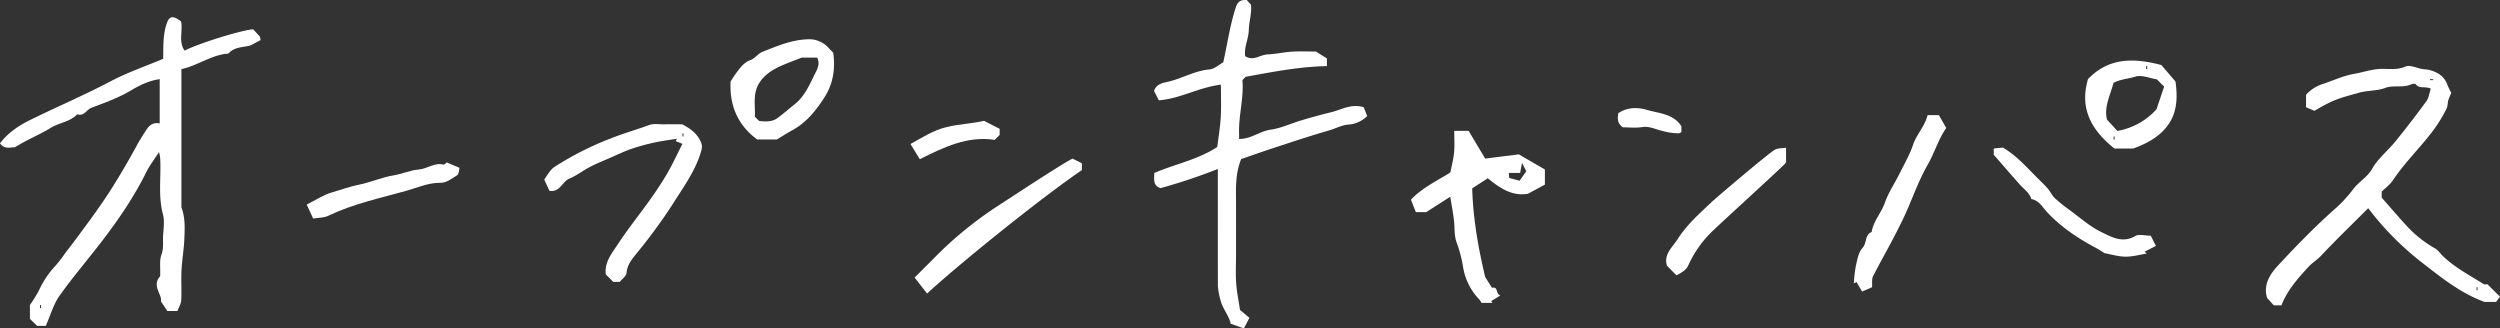 <svg xmlns="http://www.w3.org/2000/svg" width="1144.746" height="150.388" viewBox="0 0 1144.746 150.388">
  <rect x="0" y="0" width="1144.746" height="150.388" fill="#333333" stroke="none"/>
  <g id="UvbwLw" transform="translate(-235.68 -1309.702)">
    <g id="グループ_2836" data-name="グループ 2836" transform="translate(235.68 1309.702)">
      <path id="パス_1743" data-name="パス 1743" d="M310.4,1335.045c.1-5.365-.119-10.256,1.3-15.152,1.283-4.417,2.831-5.062,6.893-1.931.909,4.4-1.312,9.185,1.633,13.363,5.591-3.086,26.282-9.534,31.4-9.782.909,1,2,2.176,3.07,3.381.124.14.089.42.3,1.566l-4.4,2.332c-3.056,1.088-7.244.411-10.366,3.841-7.748.525-13.954,5.491-21.485,7.111v63.3c1.843,4.766,1.539,9.761,1.33,14.687-.2,4.677-1.045,9.325-1.28,14-.23,4.614.1,9.256-.133,13.87-.083,1.628-1.11,3.209-1.733,4.882H312.3l-2.954-4.421c.8-2.946-4.33-7.037-.4-11.372.121-.134.074-.43.084-.653.143-3.18-.424-6.616.613-9.471,1.09-3,.534-5.815.728-8.691.216-3.224.732-6.656-.08-9.676-2.3-8.577-.741-17.231-1.27-25.824a24.282,24.282,0,0,0-.539-2.65c-2.223,3.475-4.358,6.223-5.87,9.28-5.531,11.182-12.491,21.37-20.061,31.273-6.467,8.458-13.427,16.537-19.595,25.192-2.792,3.918-4.115,8.882-6.314,13.84H252.7l-3.321-3.216v-6.354a65.62,65.62,0,0,0,4.1-6.592,41.835,41.835,0,0,1,7.652-11.417,65.374,65.374,0,0,0,4.45-5.77c1.472-1.934,2.962-3.856,4.413-5.806,4.712-6.335,9.422-12.656,13.838-19.221,5.327-7.919,10.055-16.147,14.639-24.488,1.354-2.462,2.852-4.853,4.42-7.185,1.325-1.971,3.137-3.246,5.92-2.652v-20.275c-4.68.636-9,2.675-13.127,5.143-5.733,3.429-12.017,5.635-18.194,8-2.23.854-3.37,4.088-6.431,2.91-3.244,3.523-8.154,3.809-12.021,6.187-3.826,2.355-7.96,4.207-11.944,6.309-1.347.711-2.646,1.512-4.637,2.656-1.757-.124-4.648,1.173-6.775-1.822,3.629-4.75,8.324-7.972,13.753-10.654,12.286-6.07,24.908-11.417,37.046-17.819C294.01,1341.3,302.168,1338.513,310.4,1335.045Zm-56.414,114.183h.463v-1.388h-.463Z" transform="translate(-235.68 -1308.121)" fill="#fff"/>
      <path id="パス_1744" data-name="パス 1744" d="M687.219,1377c.536-4.425,1.324-9.044,1.6-13.693.281-4.792.063-9.614.063-14.849-10.08,1.224-18.756,6.487-28.435,7.164-.782-1.544-1.458-2.881-2.162-4.269.8-2.786,3.484-3.615,5.558-4.034,6.8-1.372,12.806-5.226,19.86-5.833,2.154-.185,4.16-2.094,6.253-3.225,1.895-8.316,3.039-16.929,5.767-25.222.914-2.779,2.4-3.483,5.014-3.318l1.926,2.147c.423,3.809-.9,7.743-1.007,11.623-.118,4.12-2.245,7.81-1.656,11.909,3.588,2.476,6.8-.624,10.226-.775,3.753-.166,7.472-1.035,11.225-1.271,3.685-.231,7.4-.05,10.942-.05l5.023,3.147v3.529c-12.336.218-24.489,2.567-37.215,4.893l-1.461,1.533c.714,8.131-1.772,16.12-1.537,24.28.025.868,0,1.737,0,2.646,5.528.061,9.445-3.571,14.51-4.261,4.5-.614,8.986-2.726,13.5-4.1,4.742-1.446,9.5-2.742,14.308-3.918,4.634-1.134,8.948-3.973,14.749-2.263.411,1.048,1.033,2.629,1.594,4.06a13.414,13.414,0,0,1-8.713,3.914c-2.9.2-5.695,1.781-8.577,2.609-8.868,2.546-17.611,5.481-26.373,8.354-4.874,1.6-9.7,3.331-14.044,4.827-2.787,6.976-2.353,13.517-2.347,20.015q.011,12.141,0,24.281c0,4.163-.214,8.339.063,12.483.25,3.741,1.034,7.449,1.747,12.281l4.317,3.618-2.533,4.858-6.037-2.156c-.837-3.925-3.819-6.968-4.752-11.14a29.534,29.534,0,0,1-1.12-6.42q-.026-23.587-.01-47.175v-6.125a264.119,264.119,0,0,1-26.257,8.789c-3.51-1.243-2.886-3.931-2.857-6.946C667.776,1384.841,678.309,1382.868,687.219,1377Z" transform="translate(-129.835 -1309.702)" fill="#fff"/>
      <path id="パス_1745" data-name="パス 1745" d="M1087.634,1354.391l-3.837-1.622v-5.723a17.409,17.409,0,0,1,7.948-5.027c4.663-1.573,9.156-3.684,14.05-4.54,4.091-.716,8.029-2.132,12.262-2.271,3.754-.121,7.478.606,11.32-1.092,1.988-.879,5.057.705,7.643,1.144,1.09.184,2.23.16,3.289.444,3.736,1,6.8,2.846,8.194,6.75a40.854,40.854,0,0,0,1.812,3.771,28.339,28.339,0,0,0-1.364,3.236c-.375,1.247-.241,2.692-.784,3.836a63.671,63.671,0,0,1-7.705,12.1c-5.5,6.99-11.873,13.267-16.825,20.718-1.373,2.067-3.516,3.623-5.2,5.309v2.716c3.846,4.367,7.513,8.673,11.339,12.832a53.081,53.081,0,0,0,13.013,10.381c1.551.877,2.618,2.585,3.967,3.849,5.473,5.136,12.108,8.586,18.385,12.547.5.313,1.362.041,1.689.041,1.936,1.915,3.691,3.65,5.781,5.718l-1.807,2.407h-5.274c-11.152-4.124-19.755-11.139-28.512-17.933a133.366,133.366,0,0,1-24.757-25c-7.35,7.35-14.676,14.417-21.642,21.821-1.757,1.867-3.921,3.117-5.688,5.022-5.018,5.411-9.785,10.879-12.39,17.638h-3.508l-3.062-3.346c-1.866-6.168,1.363-10.988,5.072-14.98,8.331-8.972,16.9-17.78,26.058-25.889a63.506,63.506,0,0,0,8.381-9.08c2.6-3.419,6.426-5.395,8.668-9.366,2.607-4.617,7.109-8.127,10.521-12.333q7.317-9.022,14.179-18.408c1.169-1.607,1.419-3.883,2.075-5.8-2.56-1.28-5.193.241-6.871-2.012-.248-.331-1.429-.272-2-.009-3.841,1.773-8.288.286-11.824,1.617-4.039,1.521-8.16,1.119-12.2,2.256C1098.416,1348.822,1096.6,1349.154,1087.634,1354.391Zm52.96-14.5v.463h1.388v-.463Zm21.74,95.288h-.463v1.388h.463Z" transform="translate(-27.862 -1303.653)" fill="#fff"/>
      <path id="パス_1746" data-name="パス 1746" d="M786.346,1424.56l3.136,4.947c2.99-.763,1.529,2.926,3.841,3.456l-4.264,2.633.669.784h-5.1a6.244,6.244,0,0,0-1.038-1.623,27.672,27.672,0,0,1-7.286-14.313,62.262,62.262,0,0,0-2.862-11.273c-1.341-3.294-1-6.552-1.322-9.855-.356-3.7-1.114-7.373-1.772-11.532l-11,7.043H754.6l-2.262-5.7c5.236-5.507,12.008-8.637,18.063-12.457.62-3.212,1.434-6.183,1.711-9.2.29-3.177.065-6.4.065-9.84h6.59l7.579,12.687,15.383-1.945,11.956,6.93v6.932l-7.769,4.184c-7.005,1.248-12.67-2.382-18.37-7.1l-7.149,4.62C780.8,1397.906,783.2,1411.33,786.346,1424.56Zm16.865-52.293c-.3,1.6-.538,2.862-.865,4.605h-5.184c.085,1.113.133,1.738.176,2.311l4.774,1.271c.972-1.387,2.069-2.952,3.052-4.357Z" transform="translate(-106.279 -1297.699)" fill="#fff"/>
      <path id="パス_1747" data-name="パス 1747" d="M466.581,1427.4q-1.714-1.714-3.42-3.425c-.683-5.517,2.725-9.577,5.393-13.645,4.694-7.151,10.09-13.84,15.053-20.82,2.766-3.89,5.423-7.88,7.814-12.007,2.356-4.066,4.315-8.363,6.829-13.306l-3.091-1.271.584-1.069c-3.468.569-6.968.992-10.394,1.749a95.748,95.748,0,0,0-10.564,2.922c-3.22,1.11-6.3,2.616-9.435,3.98s-6.316,2.63-9.344,4.2c-3.249,1.681-6.193,4.014-9.542,5.412-3.319,1.387-4.218,6.33-9.078,5.6-.713-1.527-1.5-3.223-2.422-5.191,1.514-2.09,2.681-4.429,4.762-5.815a140.339,140.339,0,0,1,25.175-12.8c5.976-2.436,12.141-4.138,18.152-6.346,2.032-.747,4.519-.286,6.8-.316,2.771-.037,5.543-.009,8.314-.009,3.534,1.886,6.7,3.988,8.463,7.955.833,1.874.609,2.984.058,4.823-2.654,8.853-8.1,16.131-12.883,23.77a247.68,247.68,0,0,1-15.968,21.862c-2.143,2.712-4.864,5.53-5.172,9.632-.11,1.478-2.067,2.817-3.1,4.116Zm32.147-68h-.461v1.388h.461Z" transform="translate(-185.767 -1298.324)" fill="#fff"/>
      <path id="パス_1748" data-name="パス 1748" d="M515.371,1369.949c-9.238-6.84-12.717-16.046-12.129-26.594,1.055-1.577,1.851-2.906,2.785-4.128,1.751-2.287,3.359-4.584,6.382-5.663,1.986-.708,3.406-2.946,5.385-3.73,6.626-2.625,13.207-5.437,20.54-5.737a12.015,12.015,0,0,1,10.057,4.264c.615.689,1.3,1.313,1.816,1.826,1.073,7.417-.07,14.4-4.031,20.535-3.86,5.976-8.306,11.588-14.819,15.083-2.291,1.228-4.47,2.666-6.926,4.144Zm.825-25.613c-2.952,5-1.566,10.381-1.871,15.192l1.962,1.963c2.9.335,5.856.5,8.346-1.292,2.7-1.942,5.181-4.2,7.808-6.256,4.88-3.82,7.033-9.386,9.726-14.664,1.189-2.332,1.9-4.385.7-6.795h-7.114C527.843,1335.734,520.334,1337.6,516.2,1344.336Z" transform="translate(-168.682 -1306.1)" fill="#fff"/>
      <path id="パス_1749" data-name="パス 1749" d="M1034.116,1333.911l6.476,7.563c1.02,7.2.7,13.756-2.962,19.257-3.609,5.423-9.236,8.83-16.345,11.416h-8.661c-10.244-8.163-16.168-18.037-12.086-31.8C1010.126,1330.41,1021.48,1330.623,1034.116,1333.911ZM1012.2,1342.1c-1.5,5.785-4.405,11.042-2.976,16.828l4.78,5.172a31.528,31.528,0,0,0,17.888-9.9c1.472-4.36,2.495-7.393,3.507-10.394l-3.334-3.335c-3.4-.526-6.995-2.131-9.806-1.248C1018.976,1340.259,1015.459,1340.371,1012.2,1342.1Zm14.989-6.339h.463v-1.388h-.463Zm-14.947,32.3h.461v-1.387h-.461Z" transform="translate(-44.44 -1304.147)" fill="#fff"/>
      <path id="パス_1750" data-name="パス 1750" d="M922.864,1430.654l-4.547,1.986-2.568-4.362-1.219.635a62.58,62.58,0,0,1,.885-7.868c.682-2.9,1.188-6.322,3.051-8.328,2.1-2.261.987-6.043,4.22-7.354.8-5.011,4.417-8.737,6.06-13.434,1.611-4.6,4.449-8.766,6.646-13.174s4.7-8.709,6.254-13.332c1.6-4.76,5.356-8.351,6.637-13.555h5.207c1.04,1.834,2.1,3.7,3.342,5.892-3.636,5.194-5.3,11.213-8.423,16.674-3.459,6.045-6.022,12.706-8.752,19.2-1.986,4.722-4.3,9.315-6.661,13.866-3.157,6.094-6.595,12.042-9.685,18.168C922.664,1426.954,923.006,1428.737,922.864,1430.654Z" transform="translate(-65.655 -1299.141)" fill="#fff"/>
      <path id="パス_1751" data-name="パス 1751" d="M965.762,1367.036v-2.886l4.194-.4c6.581,3.858,11.26,9.477,16.435,14.538,1.477,1.444,2.957,2.9,4.292,4.466,1.1,1.3,1.8,2.99,3.024,4.134a71.739,71.739,0,0,0,6.746,5.419c4.776,3.485,9.293,7.55,14.537,10.1,4.642,2.258,9.719,5.258,15.552,1.845,1.707-1,4.494-.154,7.135-.154.652,1.3,1.319,2.644,2.331,4.668l-5.139,2.64.949.87c-3.262.511-6.53,1.45-9.787,1.414s-6.479-1.05-9.472-1.592c-1.436-.868-2.711-1.719-4.057-2.439-8.232-4.406-15.921-9.484-22.362-16.395-2.083-2.235-3.656-5.366-7.193-5.949-.882-2.987-3.469-4.614-5.383-6.782C973.674,1376.13,969.823,1371.688,965.762,1367.036Z" transform="translate(-52.824 -1296.165)" fill="#fff"/>
      <path id="パス_1752" data-name="パス 1752" d="M576.308,1429.57c-2.34-3.011-4.034-5.193-5.707-7.345,3.31-3.309,6.426-6.4,9.513-9.517a174.177,174.177,0,0,1,29.6-23.922c3.191-2.056,29.386-19.31,33.2-21l4.267,2.118v3.152C629.964,1384.708,592.133,1414.974,576.308,1429.57Z" transform="translate(-151.796 -1295.155)" fill="#fff"/>
      <path id="パス_1753" data-name="パス 1753" d="M350.942,1394.872l-2.956-6.4c4.014-1.992,7.647-4.454,11.656-5.6,4.08-1.168,8.076-2.664,12.318-3.5,5.384-1.067,10.5-3.443,16.036-4.317,3.779-.6,7.454-2.351,11.174-2.608,3.97-.276,7.268-3.36,11.432-2.255.406.107,1.055-.7,1.5-1.011l5.882,2.492c-.308,1.065-.279,2.841-1.067,3.347-2.328,1.5-5,3.528-7.5,3.486-5.623-.093-10.621,2.2-15.676,3.628-12.069,3.4-24.46,5.978-35.894,11.492C355.835,1394.594,353.3,1394.477,350.942,1394.872Z" transform="translate(-207.552 -1294.805)" fill="#fff"/>
      <path id="パス_1754" data-name="パス 1754" d="M850.553,1422.243c-1.431-1.431-2.9-2.9-4.37-4.37-1.656-5.383,2.594-8.559,4.916-12.262,4.135-6.594,10.052-11.733,15.648-17.059,1.99-1.893,26.476-22.723,28.993-23.935,1.342-.646,3.05-.533,4.961-.815v6.729c-.031.035-.45.559-.92,1.03-3.422,3.438-28.661,26.436-32.135,29.82a50.266,50.266,0,0,0-11.578,16C854.934,1420.03,852.99,1420.82,850.553,1422.243Z" transform="translate(-82.867 -1296.152)" fill="#fff"/>
      <path id="パス_1755" data-name="パス 1755" d="M602.752,1353.936l7.164,3.688c0,.932,0,1.853,0,2.775-.654.651-1.305,1.3-2.28,2.278-12.276-1.935-23.2,3.3-34.281,8.842-1.526-2.482-2.744-4.466-4.269-6.95,5.511-3.076,10.455-6.261,16.442-7.737C591.543,1355.35,597.691,1355.218,602.752,1353.936Z" transform="translate(-152.176 -1298.623)" fill="#fff"/>
      <path id="パス_1756" data-name="パス 1756" d="M830.357,1358.084c-2.742-2.052-2.357-4.277-2.023-6.464,4.088-2.81,8.958-2.736,12.964-1.553,5.572,1.647,12.245,1.748,15.908,7.514v2.692a3.832,3.832,0,0,1-1.217.563,29.555,29.555,0,0,1-7.724-1.165c-2.929-.655-5.722-2.22-9.027-1.685C836.332,1358.456,833.291,1358.084,830.357,1358.084Z" transform="translate(-87.303 -1299.786)" fill="#fff"/>
    </g>
  </g>
</svg>
